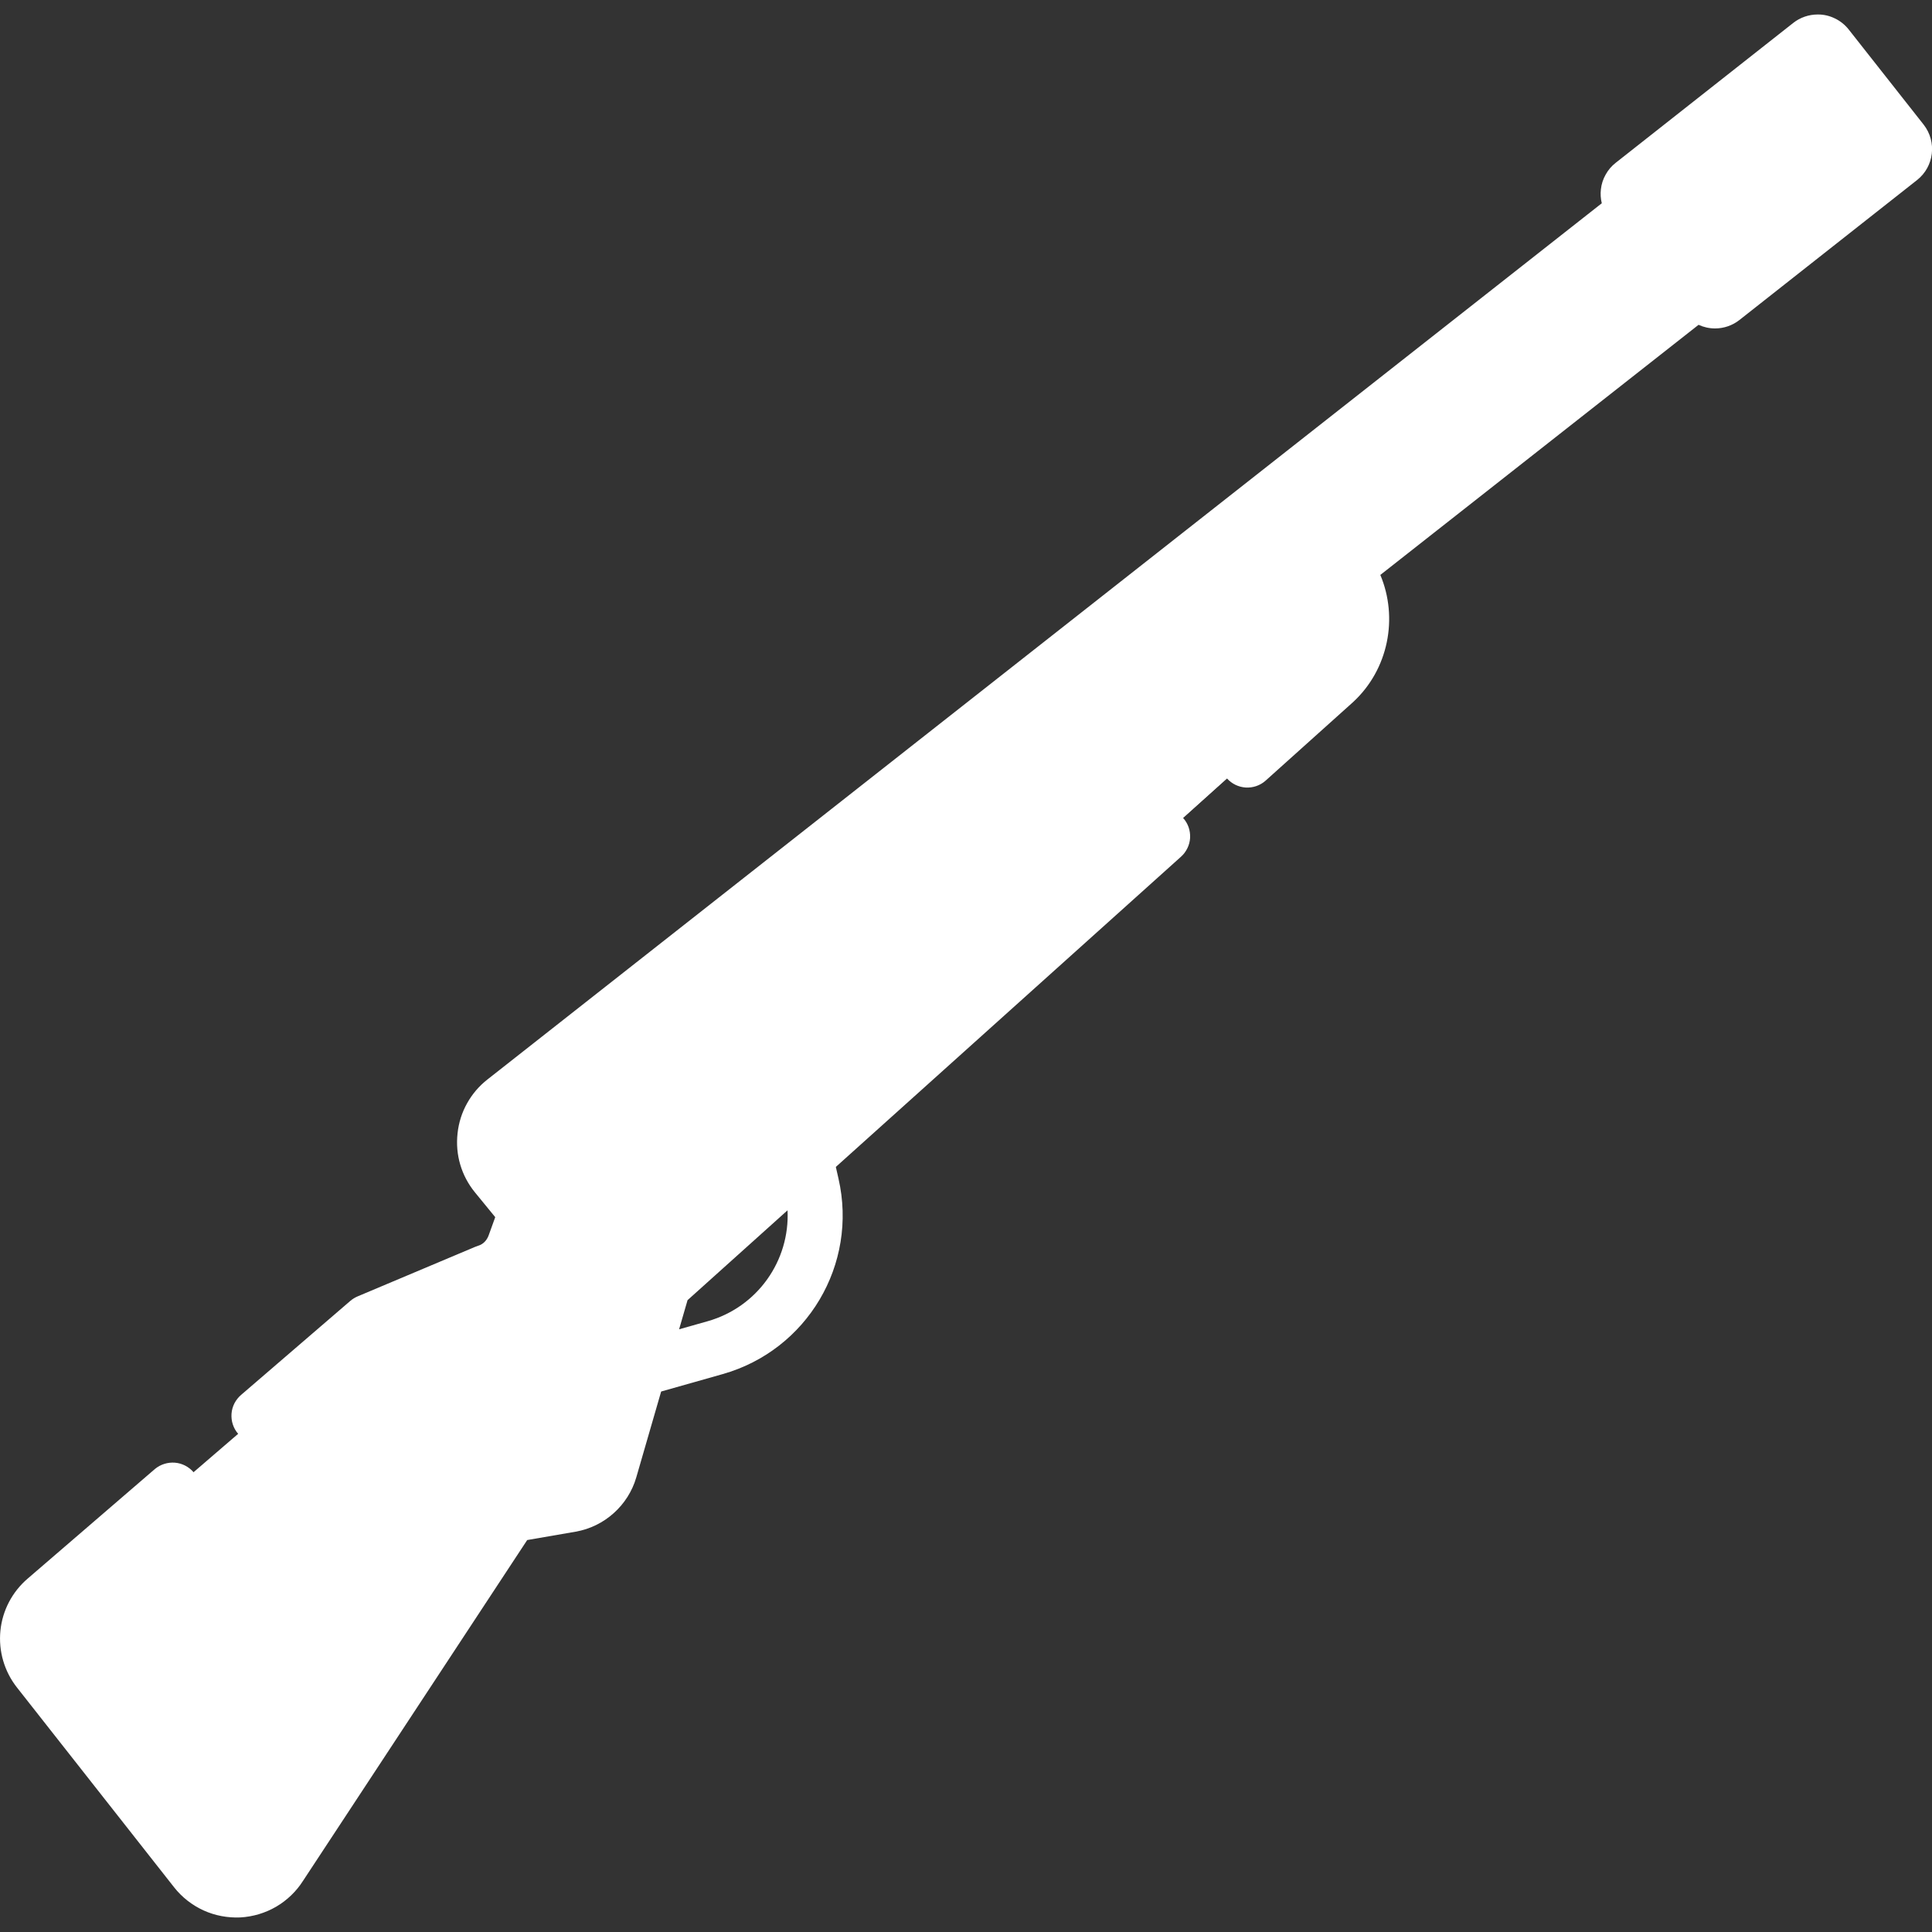 <svg width="24" height="24" viewBox="0 0 24 24" fill="none" xmlns="http://www.w3.org/2000/svg">
<rect x="0" y="0" width="24" height="24" fill="#333333" stroke="none"/>
<g clip-path="url(#clip0_205_9320)">
<path d="M16.273 6.986L7.039 14.25C6.848 14.4 6.702 14.602 6.62 14.831L6.393 15.461C6.332 15.63 6.203 15.754 6.035 15.805L4.575 16.42L0.569 19.868C0.307 20.092 0.268 20.481 0.481 20.752L2.433 23.234C2.706 23.582 3.242 23.554 3.478 23.18L6.298 18.893C6.313 18.87 6.333 18.85 6.357 18.835C6.38 18.82 6.406 18.809 6.433 18.805L7.094 18.691C7.207 18.671 7.312 18.62 7.398 18.544C7.483 18.467 7.545 18.368 7.577 18.258L8.241 15.962L16.576 8.472C16.983 8.097 17.034 7.471 16.691 7.036C16.667 7.005 16.637 6.979 16.603 6.96C16.569 6.941 16.531 6.929 16.492 6.924C16.454 6.919 16.414 6.922 16.377 6.933C16.339 6.944 16.304 6.961 16.273 6.986Z" fill="white"/>
<path d="M16.659 8.38C16.672 8.364 16.685 8.348 16.698 8.332C16.704 8.324 16.71 8.316 16.716 8.308C16.73 8.288 16.743 8.268 16.755 8.248C16.759 8.243 16.762 8.237 16.766 8.232C16.78 8.207 16.794 8.182 16.806 8.157C16.81 8.149 16.814 8.141 16.817 8.133C16.825 8.115 16.833 8.097 16.84 8.079C16.845 8.066 16.85 8.053 16.855 8.04C16.86 8.025 16.865 8.009 16.869 7.994C16.873 7.981 16.877 7.968 16.881 7.956C16.887 7.932 16.892 7.908 16.896 7.884C16.9 7.867 16.902 7.849 16.904 7.832C16.906 7.821 16.907 7.81 16.908 7.798C16.91 7.781 16.912 7.763 16.912 7.746C16.914 7.717 16.913 7.689 16.918 7.661C16.926 7.619 16.919 7.578 16.904 7.537C16.901 7.528 16.9 7.519 16.899 7.51C16.895 7.489 16.891 7.468 16.886 7.448C16.885 7.442 16.883 7.436 16.882 7.43C16.876 7.409 16.871 7.388 16.864 7.367L7.373 15.095L6.708 17.392C6.676 17.502 6.614 17.601 6.529 17.677C6.443 17.753 6.338 17.804 6.225 17.824L5.644 17.924C5.592 17.933 5.542 17.953 5.497 17.982C5.452 18.011 5.414 18.049 5.385 18.094L2.609 22.313C2.457 22.554 2.18 22.651 1.93 22.596L2.429 23.231C2.703 23.579 3.238 23.552 3.475 23.177L6.295 18.891C6.31 18.867 6.33 18.848 6.353 18.832C6.376 18.817 6.403 18.807 6.43 18.802L6.472 18.795L7.091 18.688C7.204 18.669 7.309 18.618 7.394 18.541C7.48 18.465 7.542 18.366 7.574 18.256L8.238 15.96L16.573 8.47C16.596 8.449 16.617 8.426 16.638 8.404C16.645 8.396 16.652 8.388 16.659 8.38Z" fill="white"/>
<path d="M2.505 23.311C2.518 23.323 2.53 23.334 2.543 23.345C2.552 23.351 2.56 23.357 2.569 23.363C2.581 23.371 2.593 23.38 2.605 23.387C2.615 23.393 2.625 23.398 2.635 23.403C2.647 23.41 2.659 23.416 2.671 23.422C2.682 23.427 2.693 23.431 2.704 23.435C2.716 23.439 2.727 23.444 2.739 23.448C2.751 23.452 2.763 23.455 2.775 23.458C2.786 23.461 2.797 23.464 2.808 23.466C2.822 23.468 2.835 23.47 2.848 23.472C2.858 23.474 2.869 23.475 2.879 23.476C2.893 23.477 2.907 23.478 2.921 23.478C2.946 23.479 2.97 23.478 2.995 23.475C3.043 23.471 3.091 23.461 3.138 23.446C3.144 23.444 3.15 23.442 3.156 23.439C3.173 23.433 3.189 23.427 3.206 23.419C3.211 23.417 3.216 23.414 3.221 23.412C3.237 23.403 3.254 23.395 3.271 23.385C3.274 23.382 3.278 23.38 3.282 23.377C3.299 23.366 3.315 23.355 3.331 23.342C3.334 23.34 3.337 23.338 3.339 23.336C3.356 23.322 3.372 23.308 3.388 23.293C3.389 23.291 3.39 23.289 3.392 23.288C3.408 23.271 3.424 23.254 3.439 23.235L0.781 19.688L0.569 19.869C0.505 19.923 0.453 19.989 0.415 20.063C0.369 20.153 0.344 20.252 0.344 20.353C0.343 20.498 0.391 20.639 0.481 20.752L2.433 23.234C2.449 23.256 2.467 23.275 2.485 23.294C2.492 23.3 2.499 23.305 2.505 23.311Z" fill="white"/>
<path d="M3.435 23.233L2.676 22.219L2.609 22.314C2.457 22.555 2.18 22.651 1.93 22.597L2.429 23.232C2.689 23.562 3.183 23.553 3.435 23.233Z" fill="white"/>
<path d="M20.62 2.391L6.263 13.679C5.978 13.903 5.932 14.318 6.161 14.598L6.533 15.055L6.536 15.052L6.616 14.832C6.698 14.603 6.843 14.402 7.035 14.251L16.269 6.987C16.3 6.963 16.335 6.945 16.372 6.934C16.41 6.924 16.45 6.921 16.488 6.925C16.527 6.93 16.565 6.942 16.599 6.961C16.633 6.98 16.663 7.006 16.687 7.037C16.692 7.043 16.696 7.05 16.701 7.057L21.392 3.371L20.62 2.391Z" fill="white"/>
<path d="M21.009 2.883L6.653 14.173C6.399 14.374 6.336 14.726 6.489 14.999L6.532 15.052L6.535 15.049L6.614 14.829C6.697 14.6 6.842 14.399 7.034 14.248L16.268 6.984C16.298 6.96 16.334 6.942 16.371 6.931C16.409 6.921 16.448 6.918 16.487 6.922C16.526 6.927 16.563 6.939 16.597 6.958C16.631 6.977 16.662 7.003 16.686 7.034C16.691 7.04 16.695 7.047 16.7 7.054L21.39 3.366L21.009 2.883Z" fill="white"/>
<path d="M23.605 1.971L21.398 3.709C21.367 3.733 21.328 3.744 21.289 3.74C21.25 3.735 21.214 3.715 21.19 3.684L20.258 2.502C20.234 2.471 20.223 2.432 20.228 2.393C20.232 2.354 20.252 2.318 20.283 2.294L22.489 0.555C22.52 0.531 22.56 0.52 22.599 0.524C22.638 0.529 22.674 0.549 22.698 0.58L23.629 1.762C23.641 1.777 23.65 1.795 23.656 1.813C23.661 1.832 23.663 1.852 23.66 1.871C23.658 1.891 23.652 1.909 23.642 1.926C23.633 1.943 23.62 1.958 23.605 1.971Z" fill="white"/>
<path d="M21.188 3.682C21.2 3.697 21.215 3.71 21.232 3.72C21.249 3.729 21.268 3.735 21.288 3.738C21.307 3.74 21.326 3.738 21.345 3.733C21.364 3.728 21.382 3.719 21.397 3.707L23.603 1.968C23.619 1.956 23.631 1.941 23.641 1.924C23.65 1.907 23.657 1.888 23.659 1.869C23.661 1.85 23.66 1.83 23.654 1.811C23.649 1.792 23.64 1.775 23.628 1.76L23.174 1.184L20.734 3.106L21.188 3.682Z" fill="white"/>
<path d="M14.212 10.136L9.78 14.119L9.779 14.12L8.012 15.708C7.964 15.751 7.93 15.806 7.912 15.867L7.248 18.163C7.233 18.212 7.206 18.255 7.168 18.289C7.131 18.323 7.084 18.345 7.035 18.354L6.374 18.468C6.301 18.481 6.231 18.508 6.168 18.549C6.106 18.59 6.053 18.643 6.012 18.705L3.191 22.992L3.188 22.997C3.163 23.038 3.128 23.072 3.086 23.096C3.045 23.12 2.998 23.134 2.951 23.136C2.903 23.139 2.855 23.13 2.811 23.11C2.767 23.09 2.729 23.06 2.7 23.022L0.748 20.54C0.649 20.414 0.667 20.233 0.79 20.127L2.371 18.766C2.438 18.707 2.479 18.623 2.486 18.534C2.492 18.444 2.462 18.356 2.404 18.288C2.345 18.22 2.262 18.177 2.173 18.17C2.083 18.163 1.994 18.191 1.925 18.248L0.346 19.608C0.152 19.773 0.03 20.006 0.005 20.258C-0.02 20.511 0.054 20.764 0.211 20.963L2.163 23.445C2.26 23.568 2.386 23.667 2.529 23.732C2.672 23.797 2.829 23.826 2.986 23.819C3.142 23.81 3.294 23.765 3.43 23.686C3.565 23.607 3.68 23.497 3.764 23.365L6.549 19.131L7.151 19.027C7.508 18.965 7.803 18.701 7.904 18.353L8.213 17.286L8.976 17.07C10.027 16.773 10.66 15.706 10.416 14.641L10.383 14.496L14.669 10.644C14.703 10.614 14.73 10.578 14.75 10.537C14.77 10.497 14.781 10.453 14.784 10.408C14.786 10.363 14.78 10.318 14.765 10.275C14.75 10.233 14.727 10.194 14.696 10.16C14.666 10.127 14.63 10.099 14.589 10.08C14.548 10.061 14.504 10.05 14.459 10.047C14.414 10.045 14.369 10.052 14.327 10.067C14.284 10.082 14.245 10.106 14.212 10.136ZM8.79 16.413L8.436 16.513L8.541 16.151L9.783 15.035C9.813 15.659 9.411 16.237 8.79 16.413Z" fill="white"/>
<path d="M23.896 1.548L22.965 0.366C22.919 0.308 22.861 0.261 22.794 0.229C22.727 0.196 22.654 0.179 22.58 0.18C22.47 0.18 22.362 0.217 22.276 0.285L20.07 2.023C20.019 2.063 19.977 2.112 19.946 2.169C19.914 2.225 19.894 2.287 19.887 2.351C19.88 2.41 19.884 2.468 19.898 2.525L6.056 13.409C5.952 13.49 5.866 13.591 5.802 13.706C5.738 13.82 5.698 13.947 5.684 14.078C5.654 14.344 5.731 14.605 5.9 14.812L6.152 15.12L6.071 15.344C6.054 15.391 6.017 15.453 5.935 15.477C5.924 15.481 5.913 15.485 5.902 15.489L4.443 16.104C4.41 16.118 4.379 16.137 4.352 16.16L2.995 17.328C2.961 17.357 2.933 17.393 2.912 17.433C2.892 17.473 2.879 17.517 2.876 17.562C2.873 17.607 2.878 17.652 2.892 17.694C2.906 17.737 2.928 17.777 2.958 17.811C2.987 17.845 3.023 17.873 3.063 17.893C3.103 17.913 3.147 17.925 3.192 17.929C3.237 17.932 3.282 17.926 3.324 17.912C3.367 17.898 3.407 17.875 3.441 17.846L4.757 16.713L6.153 16.125C6.415 16.039 6.618 15.84 6.714 15.576L6.861 15.166L6.861 15.166L6.941 14.946C7.002 14.777 7.109 14.629 7.25 14.518L16.448 7.281C16.65 7.573 16.608 7.977 16.348 8.217L15.264 9.191C15.198 9.252 15.159 9.337 15.154 9.426C15.15 9.516 15.182 9.604 15.242 9.67C15.302 9.737 15.385 9.777 15.475 9.783C15.565 9.788 15.653 9.758 15.72 9.699L16.808 8.722C17.249 8.315 17.371 7.675 17.147 7.142L21.1 4.035C21.163 4.064 21.233 4.08 21.305 4.08C21.414 4.08 21.522 4.043 21.608 3.975L23.814 2.237C24.027 2.069 24.063 1.761 23.896 1.548ZM6.827 13.981C6.8 14.002 6.774 14.024 6.749 14.047C6.743 14.052 6.738 14.057 6.733 14.062C6.708 14.084 6.684 14.107 6.661 14.131C6.657 14.135 6.653 14.139 6.65 14.143C6.629 14.166 6.608 14.188 6.588 14.212C6.585 14.216 6.582 14.22 6.578 14.224C6.557 14.249 6.537 14.275 6.517 14.302C6.513 14.308 6.509 14.314 6.505 14.32C6.485 14.347 6.466 14.375 6.449 14.403L6.43 14.38C6.404 14.349 6.385 14.313 6.373 14.274C6.362 14.235 6.358 14.194 6.363 14.153C6.367 14.113 6.38 14.073 6.4 14.038C6.419 14.002 6.446 13.971 6.478 13.946L20.285 3.089L20.635 3.532L16.698 6.626C16.689 6.623 16.68 6.62 16.672 6.617C16.665 6.614 16.657 6.612 16.65 6.609C16.637 6.605 16.624 6.602 16.611 6.599C16.604 6.597 16.597 6.595 16.59 6.594C16.577 6.591 16.564 6.589 16.551 6.587C16.545 6.586 16.539 6.585 16.533 6.584C16.531 6.584 16.529 6.584 16.527 6.583C16.516 6.582 16.505 6.582 16.494 6.581C16.483 6.581 16.473 6.58 16.462 6.58C16.46 6.58 16.458 6.579 16.456 6.579C16.447 6.579 16.438 6.58 16.428 6.581C16.387 6.582 16.346 6.588 16.306 6.598C16.303 6.598 16.3 6.599 16.297 6.6C16.283 6.603 16.27 6.608 16.256 6.612C16.252 6.614 16.247 6.615 16.243 6.617C16.23 6.621 16.218 6.626 16.206 6.631C16.2 6.634 16.194 6.636 16.188 6.639C16.178 6.644 16.167 6.649 16.157 6.654C16.148 6.659 16.14 6.664 16.132 6.669C16.124 6.673 16.116 6.678 16.109 6.683C16.093 6.693 16.077 6.704 16.062 6.716L6.827 13.981ZM21.337 3.319L20.879 2.738L20.645 2.44L22.548 0.941L23.24 1.82L21.337 3.319Z" fill="white"/>
</g>
<defs>
<clipPath id="clip0_205_9320">
<rect width="24" height="24" fill="white"/>
</clipPath>
</defs>
</svg>
